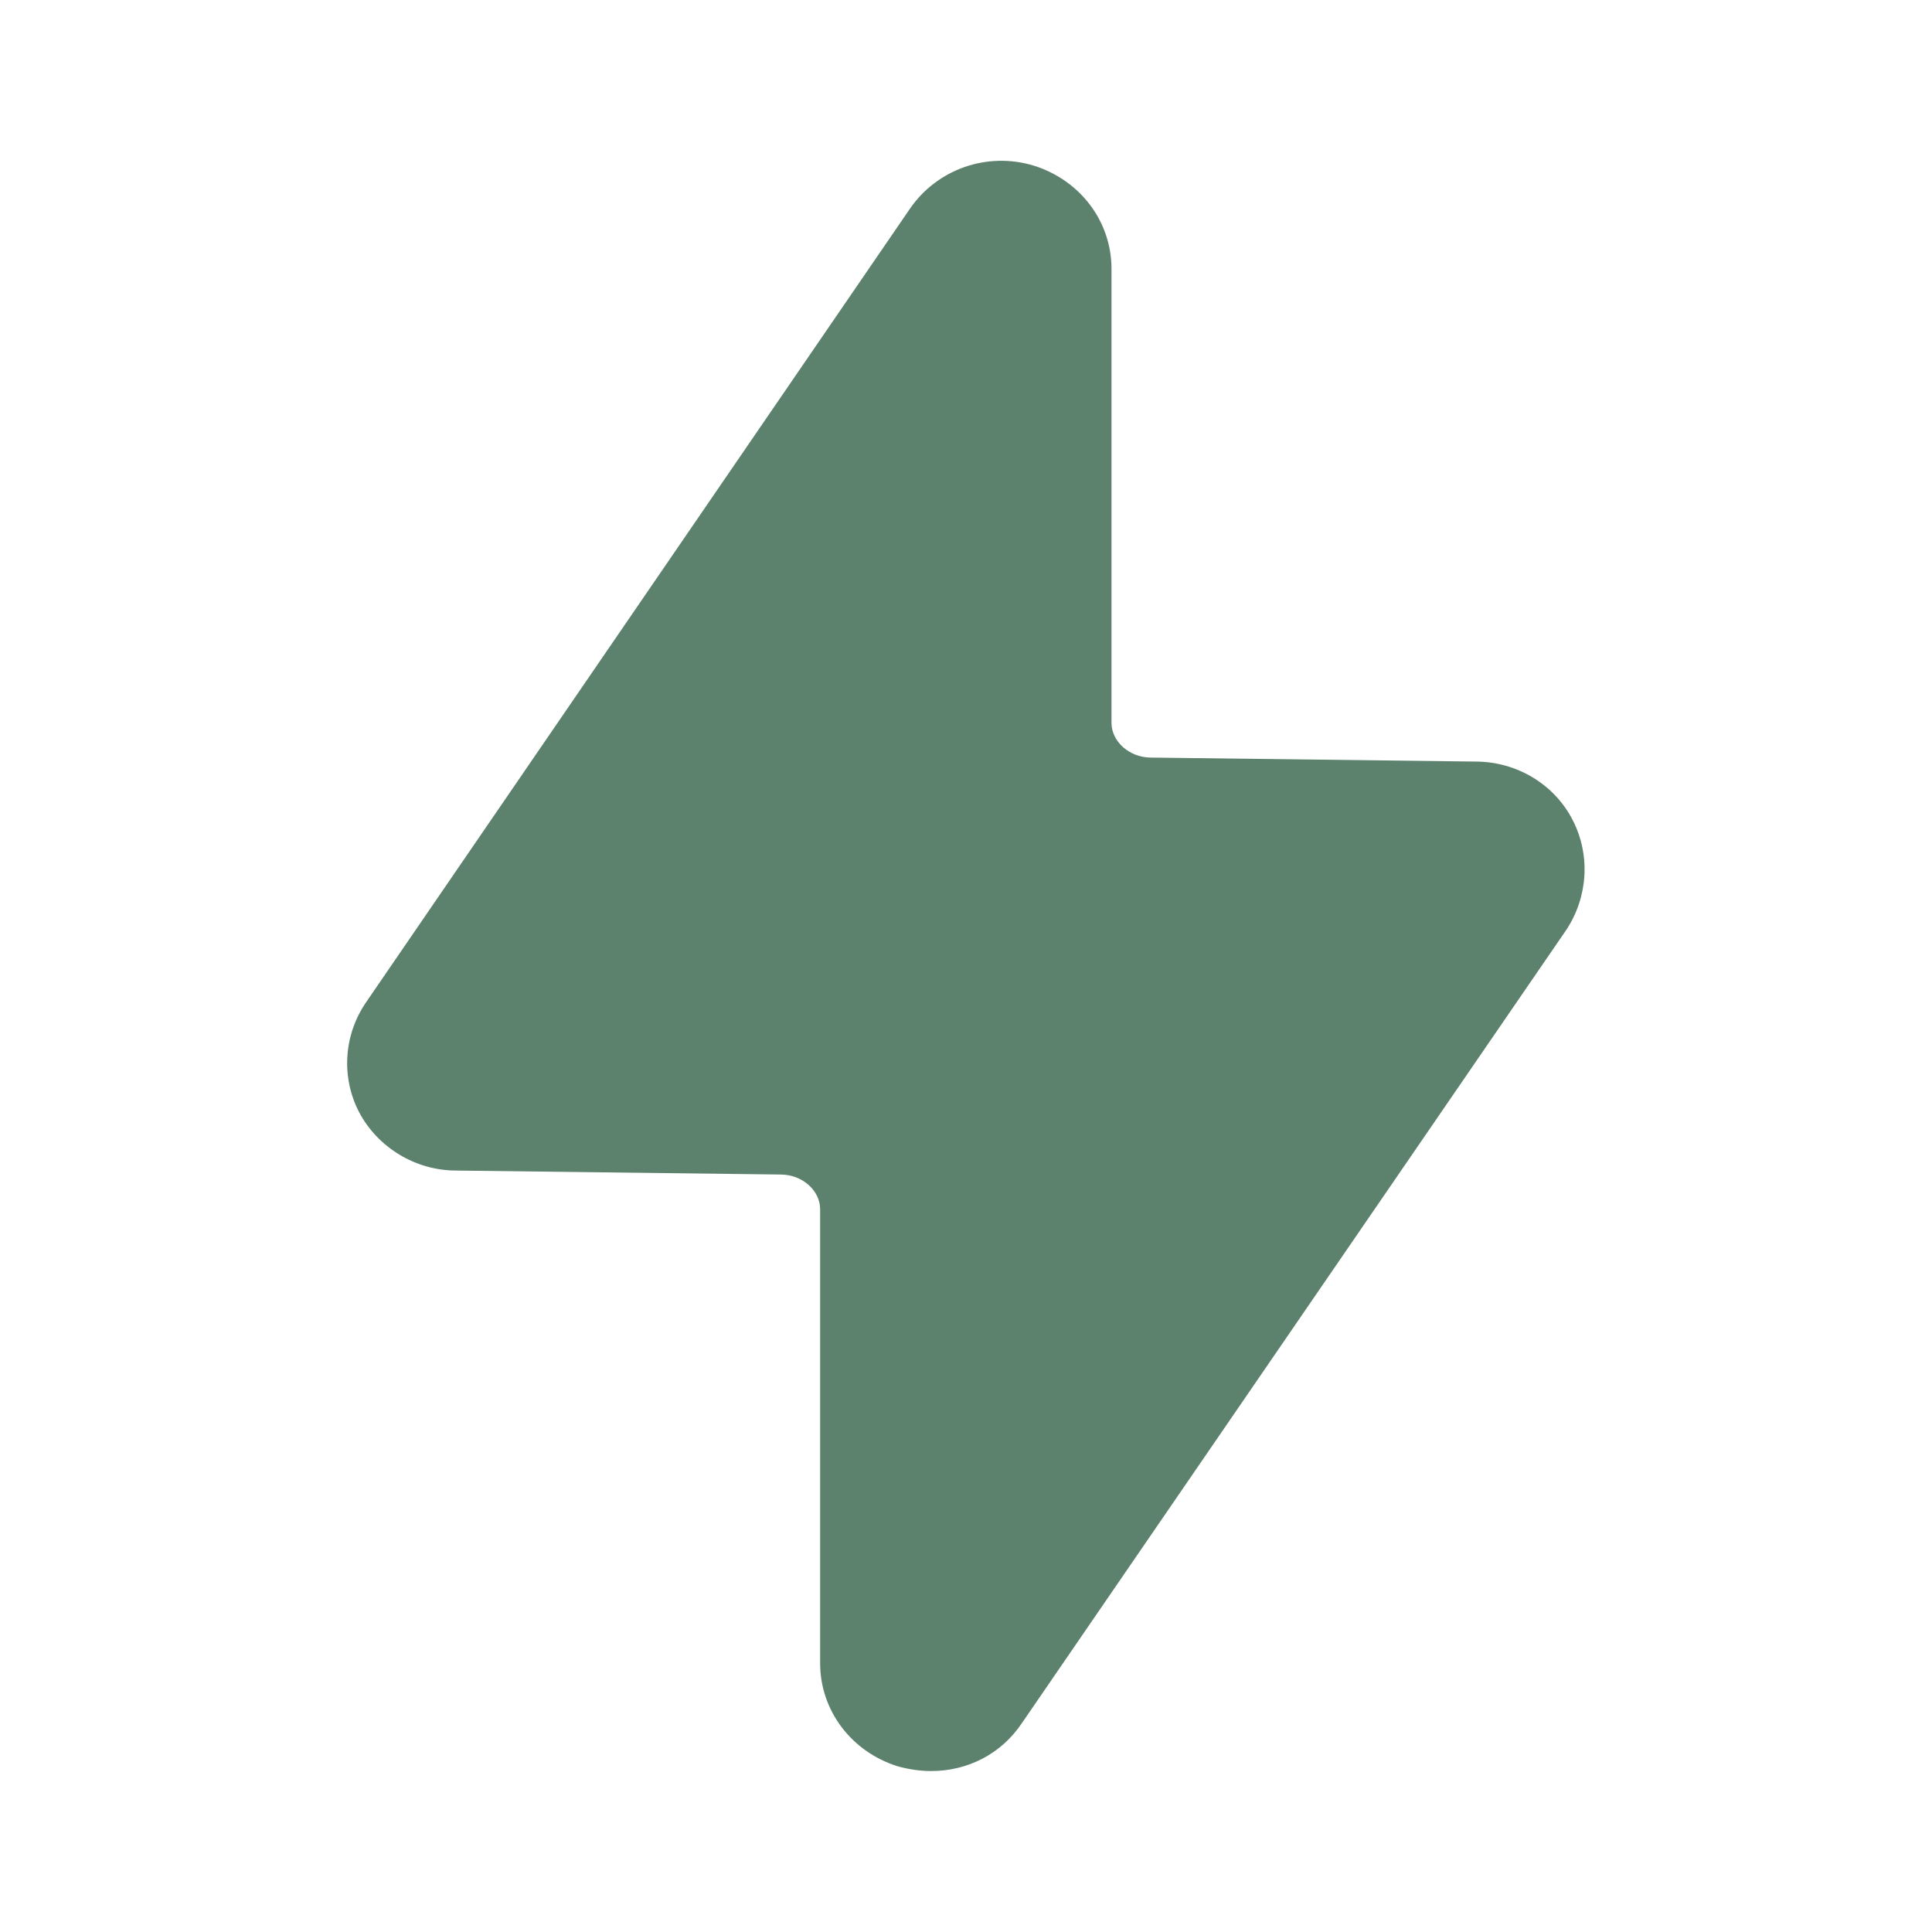<?xml version="1.0" encoding="UTF-8"?> <svg xmlns="http://www.w3.org/2000/svg" width="16" height="16" viewBox="0 0 16 16" fill="none"><path d="M12.972 7.7L8.465 14.267C8.292 14.527 8.012 14.667 7.712 14.667C7.618 14.667 7.525 14.653 7.432 14.627C7.052 14.507 6.792 14.167 6.792 13.774V10.014C6.792 9.86 6.645 9.727 6.465 9.727L3.778 9.694C3.438 9.694 3.125 9.5 2.972 9.207C2.825 8.92 2.845 8.573 3.032 8.3L7.532 1.734C7.758 1.4 8.178 1.253 8.565 1.373C8.945 1.493 9.205 1.833 9.205 2.227V5.987C9.205 6.14 9.352 6.274 9.532 6.274L12.219 6.307C12.559 6.307 12.872 6.493 13.025 6.793C13.172 7.08 13.152 7.427 12.972 7.7Z" fill="#5C816C"></path></svg> 